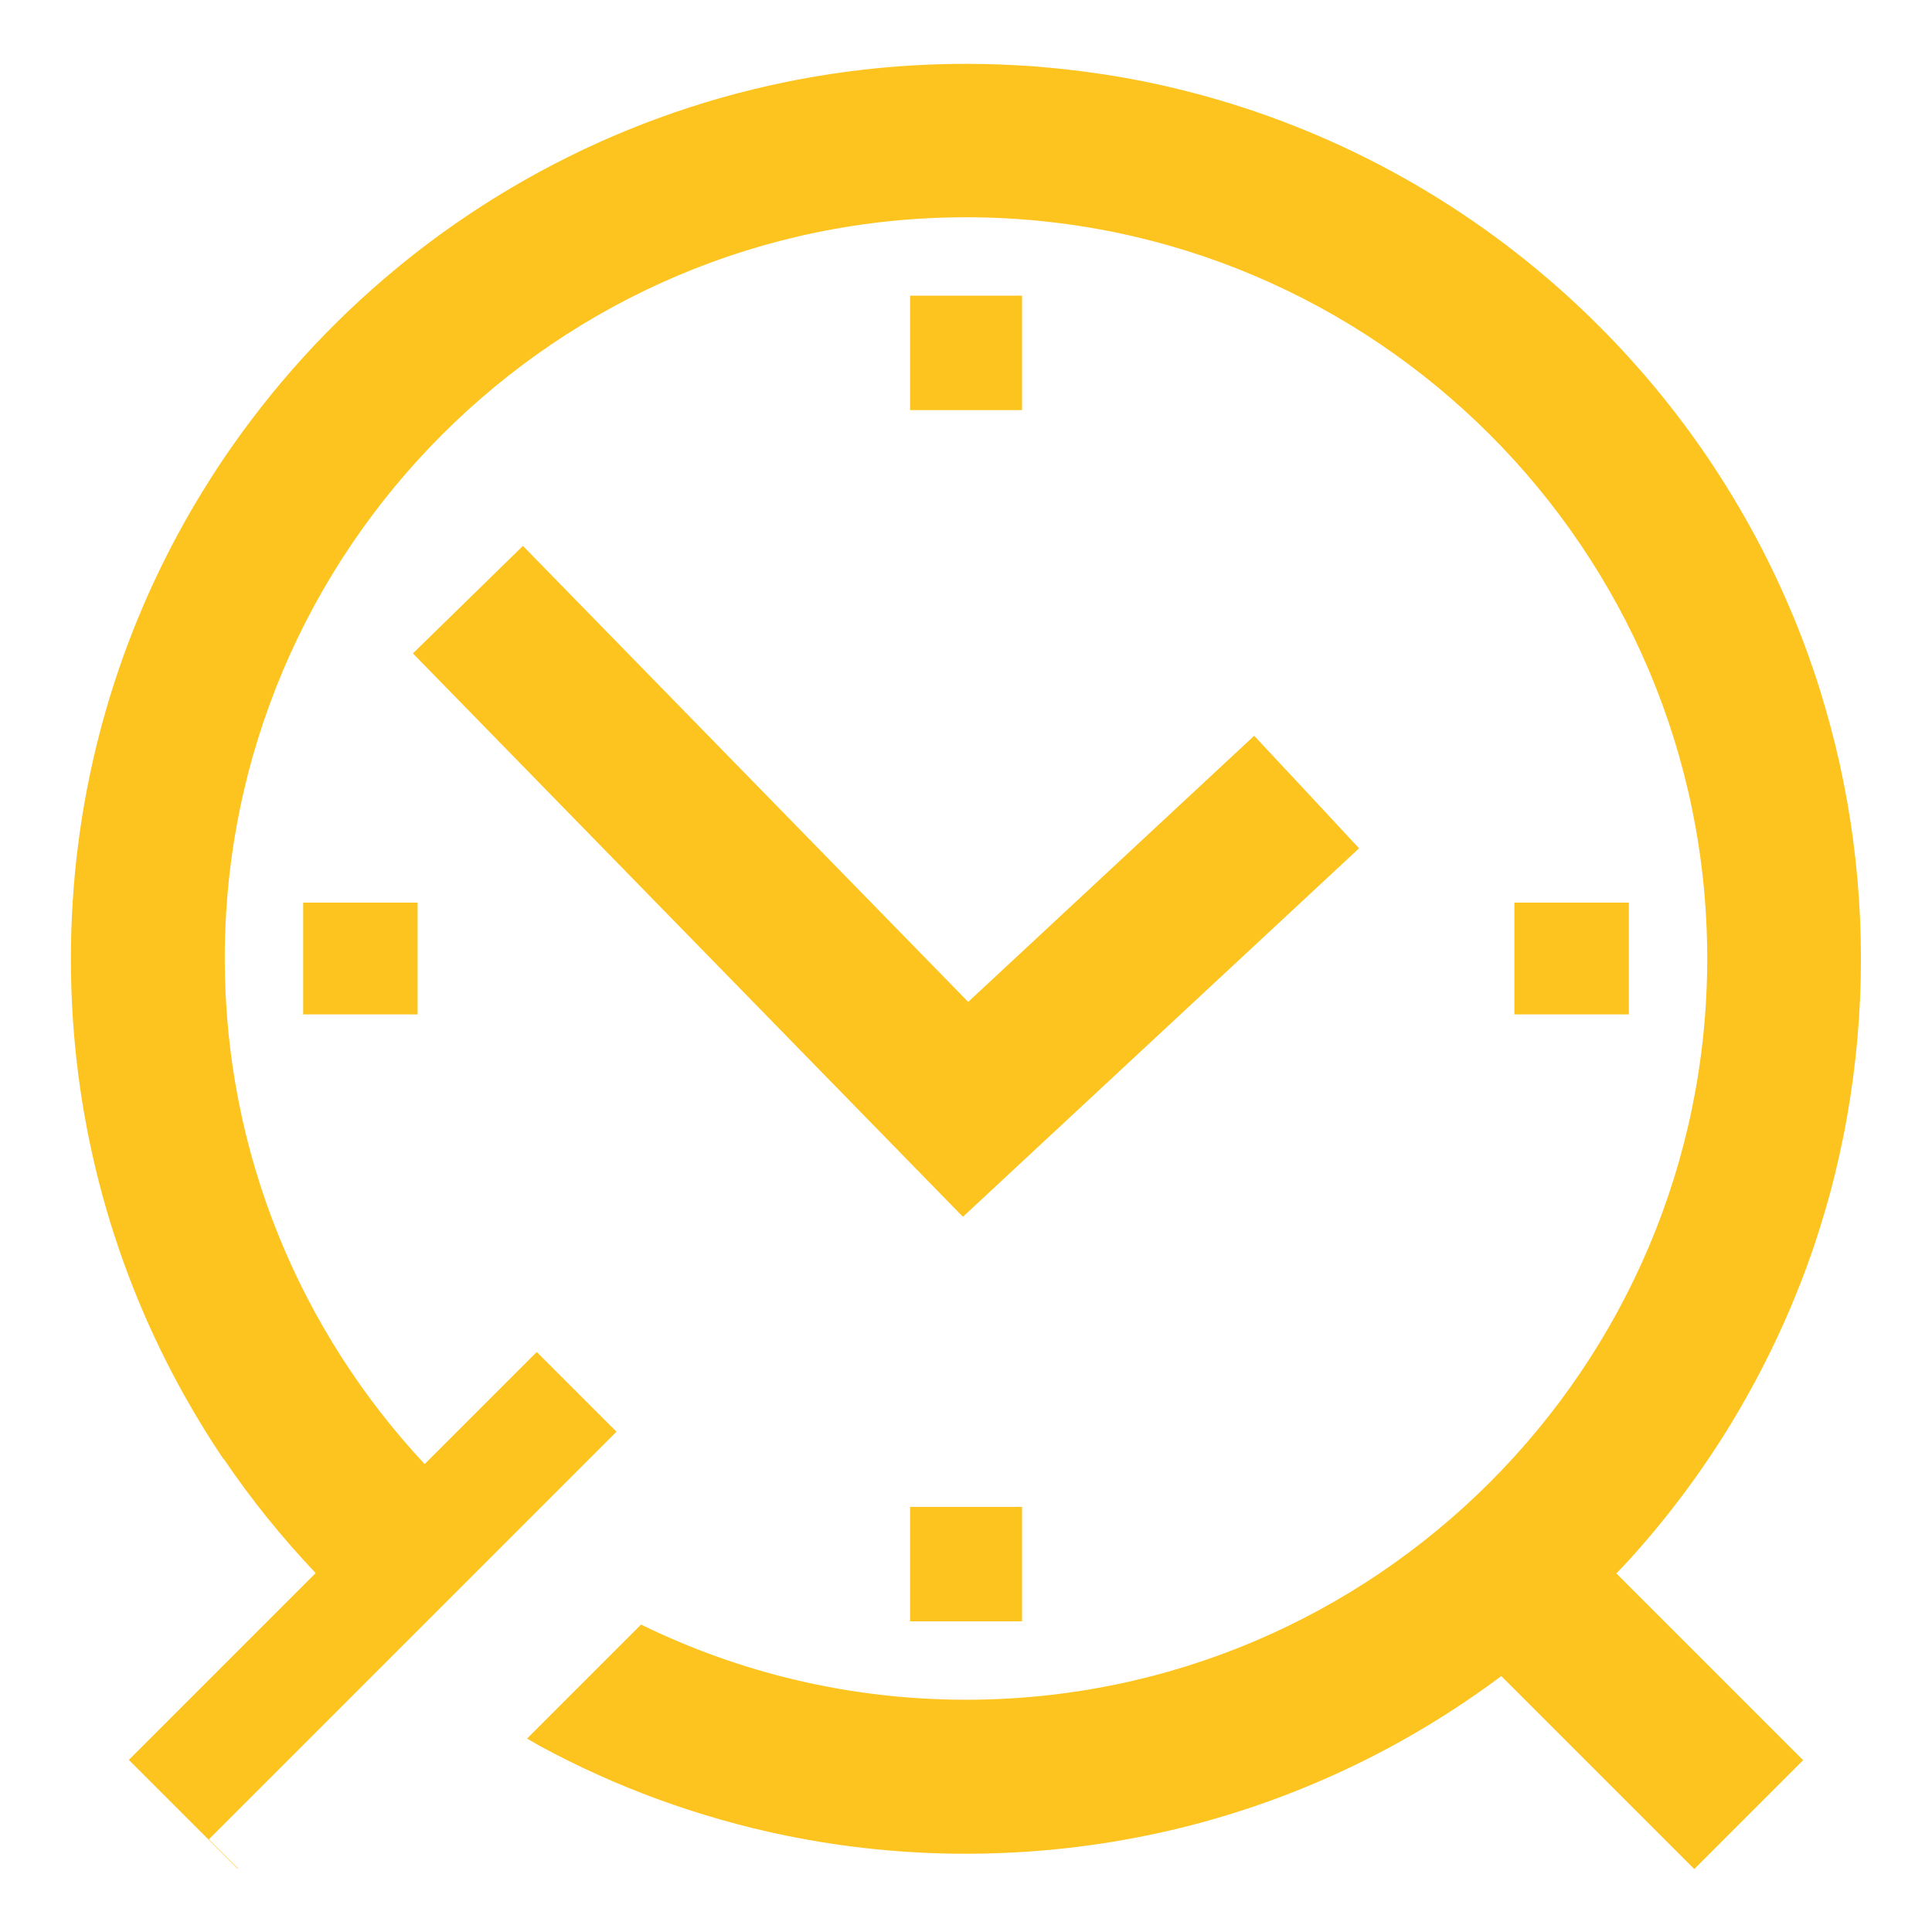 <?xml version="1.0" encoding="UTF-8"?>
<svg id="Calque_1" data-name="Calque 1" xmlns="http://www.w3.org/2000/svg" viewBox="0 0 131.34 131.35">
  <defs>
    <style>
      .cls-1 {
        fill: #fdc41f;
      }
    </style>
  </defs>
  <path class="cls-1" d="M15.21,99.18c1.87,2.76,3.96,5.35,6.25,7.76l-12.7,12.7,7.4,7.4.02-.02-1.98-1.98,12.86-12.86h0s7.46-7.46,7.46-7.46l7.39-7.39-5.42-5.42-7.62,7.62c-8.42-9.01-13.59-21.1-13.59-34.37,0-27.79,22.61-50.39,50.39-50.39s50.39,22.61,50.39,50.39-22.61,50.39-50.39,50.39c-7.92,0-15.41-1.84-22.09-5.11l-7.75,7.75c.28.16.55.32.83.48,2.59,1.41,5.29,2.63,8.08,3.65,2.8,1.02,5.69,1.85,8.66,2.46,3.96.81,8.06,1.24,12.26,1.24,3.15,0,6.25-.24,9.27-.7,2.01-.31,4-.71,5.94-1.21,7.77-2,14.95-5.5,21.19-10.17l13.12,13.12,7.4-7.4-12.7-12.7c.28-.29.56-.57.83-.87,2.62-2.88,4.97-6.02,7-9.36,1.52-2.51,2.87-5.14,4.03-7.87.38-.91.75-1.83,1.09-2.76.3-.82.58-1.64.84-2.47.53-1.66.99-3.36,1.37-5.08.19-.86.37-1.73.52-2.6.62-3.5.95-7.1.95-10.77s-.33-7.28-.95-10.77c-.16-.87-.33-1.74-.52-2.6-.39-1.72-.85-3.42-1.37-5.08-.26-.83-.55-1.66-.84-2.47-.34-.93-.7-1.85-1.09-2.76-1.15-2.73-2.5-5.36-4.03-7.87-2.03-3.35-4.38-6.48-7-9.36-1.31-1.44-2.69-2.82-4.13-4.13-7.2-6.55-15.99-11.39-25.71-13.89-1.94-.5-3.93-.91-5.94-1.21-3.02-.46-6.12-.7-9.27-.7-4.2,0-8.3.43-12.26,1.24-2.97.61-5.86,1.43-8.66,2.46-2.8,1.02-5.5,2.25-8.08,3.65-1.72.94-3.4,1.95-5.02,3.05-1.62,1.09-3.18,2.26-4.68,3.5-4.51,3.72-8.47,8.08-11.75,12.93-1.09,1.62-2.11,3.29-3.05,5.02-4.68,8.62-7.34,18.5-7.34,29s2.66,20.38,7.34,29c.94,1.72,1.95,3.4,3.05,5.02Z"/>
  <polygon class="cls-1" points="69.48 20.1 65.67 20.1 61.87 20.1 61.87 27.88 69.48 27.88 69.48 20.1"/>
  <rect class="cls-1" x="61.87" y="102.44" width="7.61" height="7.78"/>
  <polygon class="cls-1" points="20.61 65.16 20.61 68.96 28.39 68.96 28.39 65.16 28.39 61.36 20.61 61.36 20.61 65.16"/>
  <polygon class="cls-1" points="102.95 61.36 102.95 65.16 102.95 68.96 110.73 68.96 110.73 61.36 102.95 61.36"/>
  <polygon class="cls-1" points="92.39 57.67 88.83 53.84 88.83 53.84 85.26 50.02 82.67 52.43 65.82 68.11 41.23 42.93 35.55 37.11 28.07 44.42 65.46 82.72 92.39 57.67"/>
</svg>